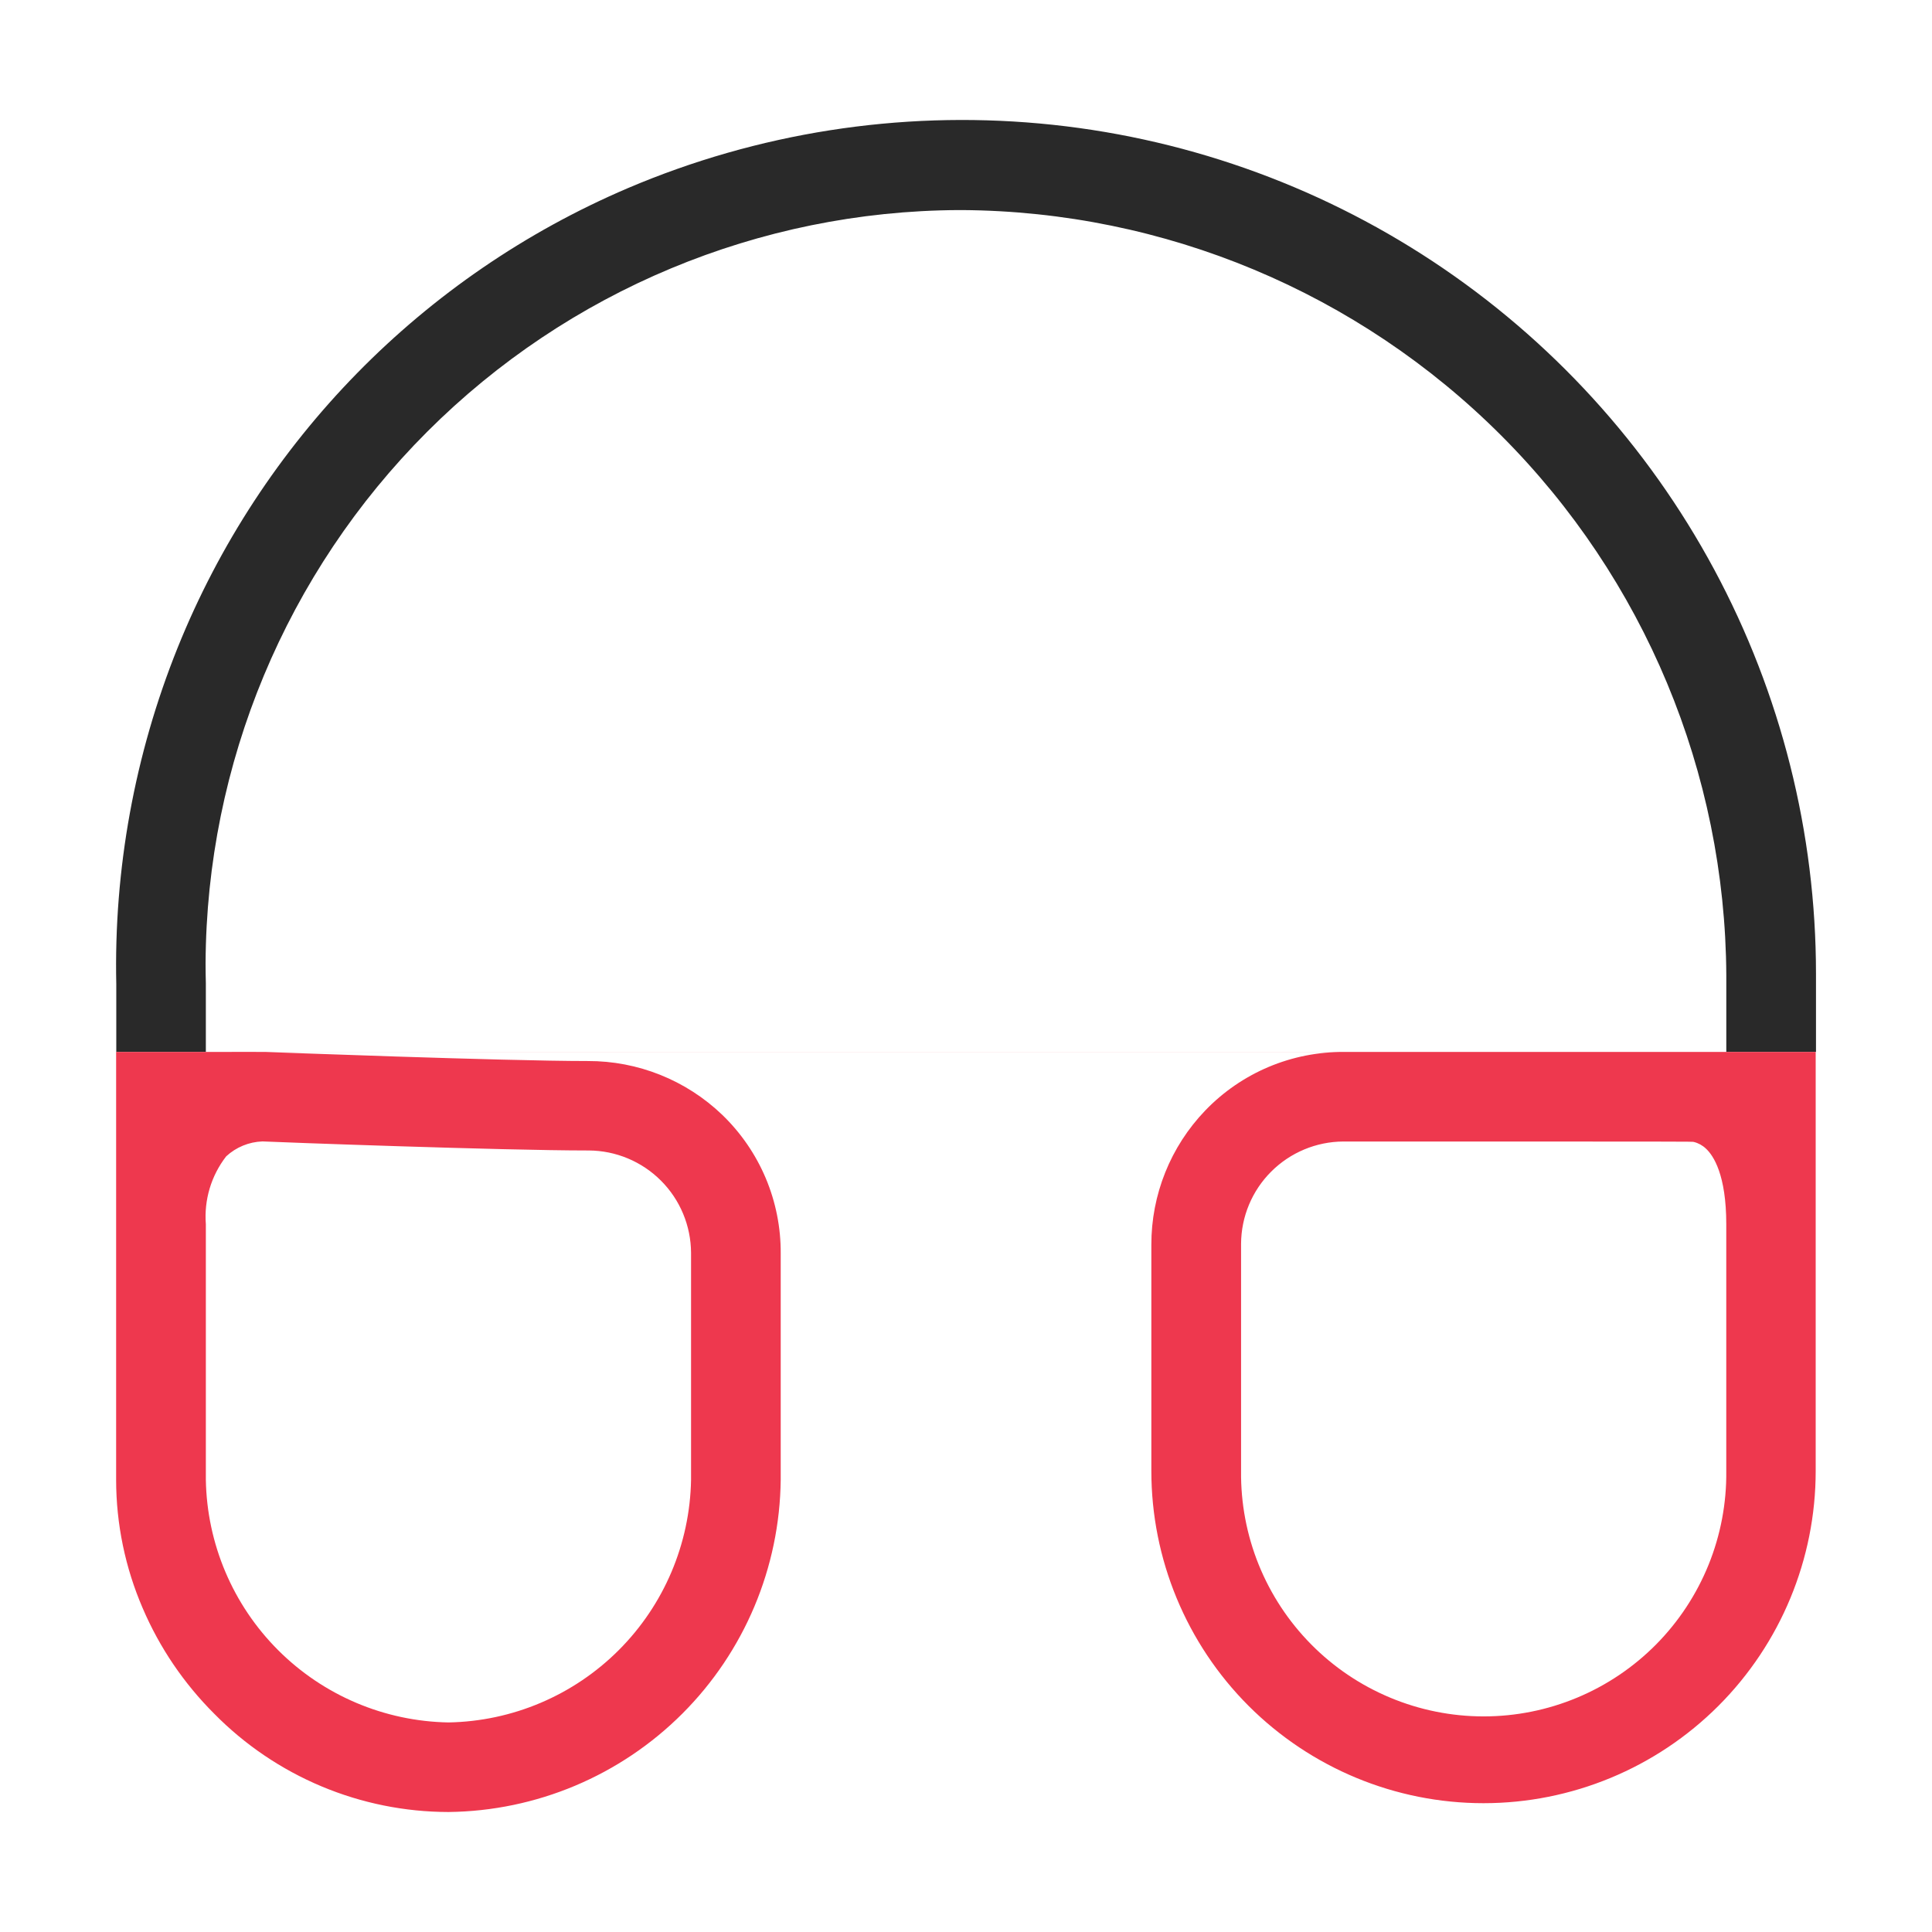 <svg xmlns="http://www.w3.org/2000/svg" width="64" height="64" viewBox="0 0 64 64" fill="none"><g clip-path="url(#clip0_43610_7541)"><path d="M6.819 34.847H3.852V32.607C3.769 28.793 4.46 25.002 5.882 21.462C8.639 14.61 14.004 9.133 20.797 6.233C25.098 4.402 29.786 3.667 34.441 4.091C39.096 4.515 43.574 6.087 47.473 8.665C51.372 11.243 54.571 14.748 56.785 18.865C58.998 22.982 60.157 27.584 60.157 32.258V34.847H57.186V32.302C57.151 25.596 54.473 19.174 49.733 14.43C44.994 9.686 38.575 7.001 31.869 6.959H31.759C25.152 6.99 18.824 9.629 14.152 14.301C9.48 18.973 6.841 25.301 6.81 31.908C6.81 32.127 6.813 32.347 6.819 32.567V34.847Z" fill="#292929"></path><path d="M14.856 60.025C13.411 60.023 11.981 59.734 10.649 59.175C9.317 58.616 8.109 57.798 7.096 56.769C6.091 55.766 5.287 54.581 4.728 53.276C4.148 51.933 3.848 50.486 3.847 49.023V34.847H60.147V48.729C60.147 51.647 58.987 54.446 56.924 56.51C54.86 58.573 52.062 59.733 49.143 59.733C46.225 59.733 43.426 58.573 41.362 56.51C39.299 54.446 38.14 51.647 38.14 48.729V41.236C38.136 39.577 38.776 37.982 39.926 36.786C40.521 36.167 41.235 35.677 42.026 35.343C42.817 35.01 43.667 34.842 44.526 34.848H6.819C6.819 34.848 8.631 34.842 8.79 34.848C8.868 34.848 16.649 35.148 19.471 35.148C21.129 35.142 22.725 35.78 23.923 36.928C24.541 37.523 25.032 38.237 25.366 39.028C25.699 39.819 25.868 40.67 25.862 41.528V49.021C25.83 51.93 24.66 54.711 22.603 56.767C20.545 58.824 17.765 59.993 14.856 60.025ZM6.819 40.556V49.022C6.856 51.142 7.714 53.165 9.214 54.664C10.713 56.163 12.736 57.021 14.856 57.058C16.975 57.021 18.998 56.162 20.497 54.663C21.996 53.164 22.854 51.142 22.892 49.022V41.501C22.887 40.603 22.529 39.743 21.894 39.109C21.259 38.474 20.399 38.115 19.502 38.111H19.472C16.628 38.111 9.166 37.835 8.693 37.811C8.246 37.827 7.821 38.002 7.493 38.305C6.996 38.946 6.756 39.748 6.819 40.556ZM44.536 37.814H44.502C43.604 37.818 42.744 38.177 42.109 38.812C41.474 39.446 41.116 40.306 41.112 41.204V48.731C41.1 49.794 41.299 50.849 41.697 51.834C42.096 52.819 42.686 53.716 43.434 54.472C44.181 55.228 45.071 55.828 46.052 56.237C47.033 56.647 48.085 56.858 49.148 56.858C50.211 56.858 51.264 56.647 52.245 56.237C53.225 55.828 54.115 55.228 54.863 54.472C55.61 53.716 56.2 52.819 56.599 51.834C56.997 50.849 57.197 49.794 57.185 48.731V40.556C57.185 38.923 56.763 38.281 56.511 38.049C56.399 37.942 56.261 37.866 56.111 37.829C56.063 37.814 56.063 37.814 44.536 37.814Z" fill="#EE384E"></path></g><defs><clipPath id="clip0_43610_7541"><rect width="64" height="64" fill="white"></rect></clipPath></defs></svg>